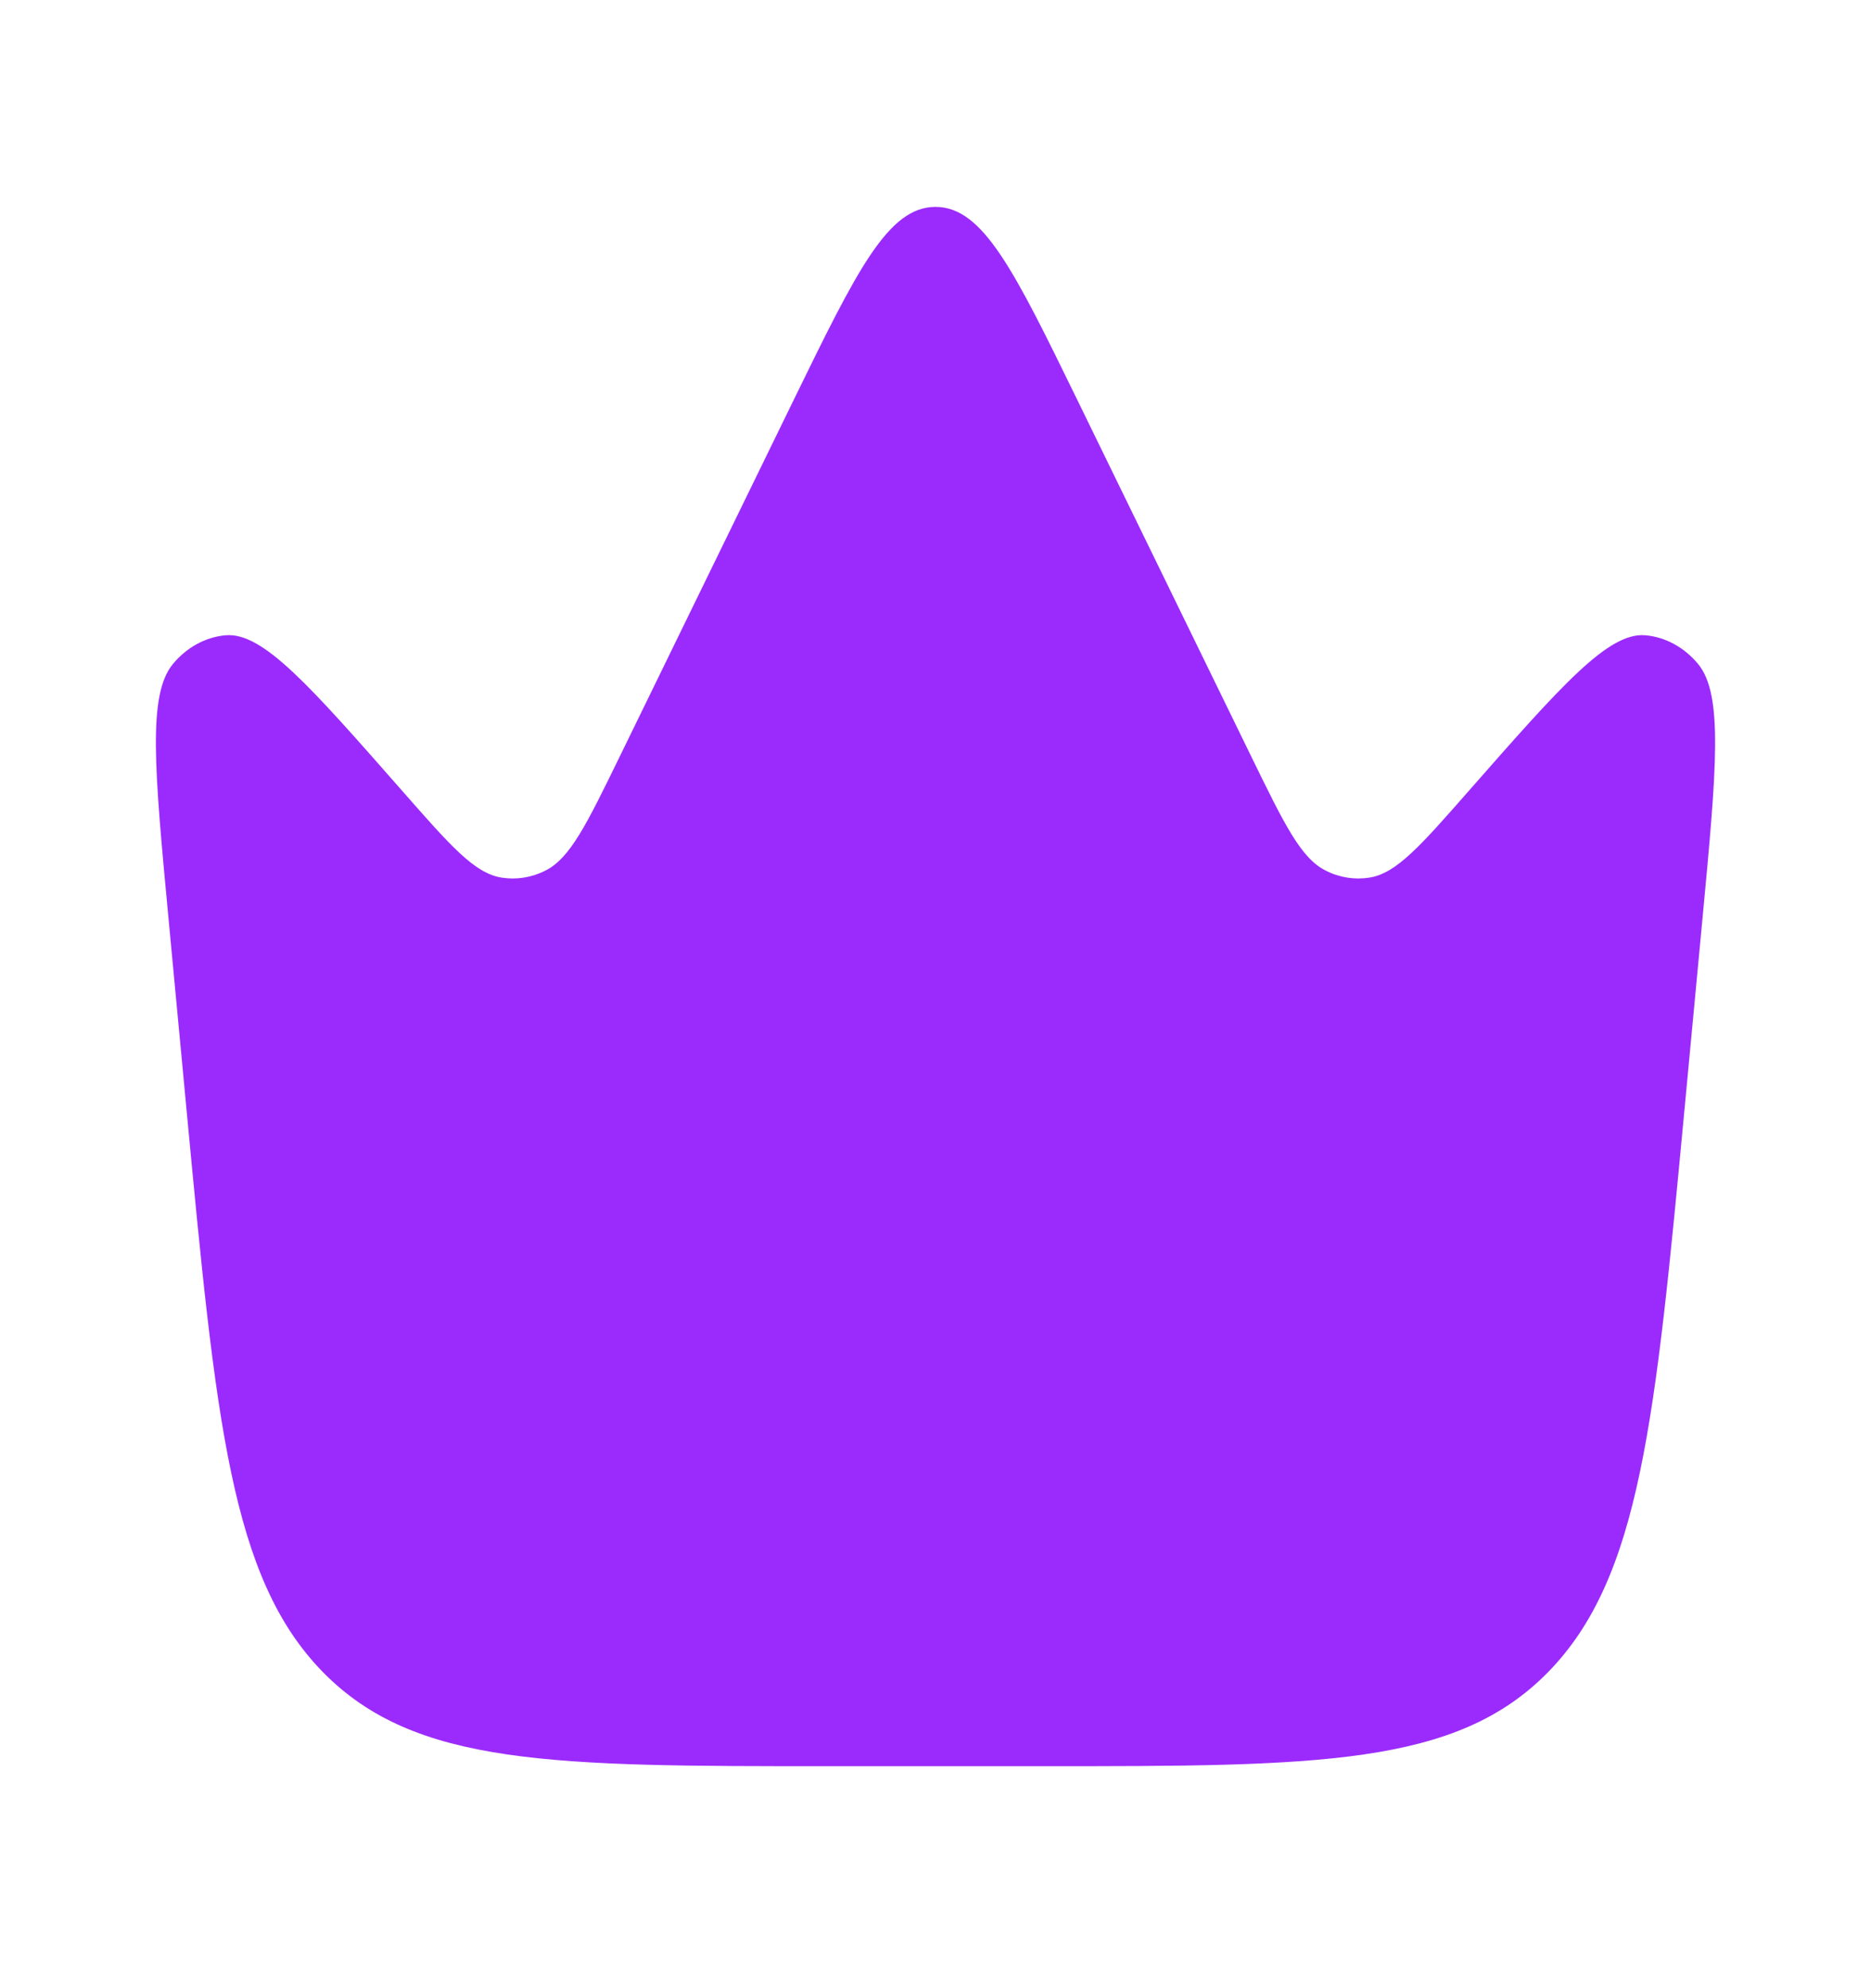<svg width="16" height="17" viewBox="0 0 16 17" fill="none" xmlns="http://www.w3.org/2000/svg">
<path d="M14.406 9.477L14.559 7.853C14.679 6.578 14.739 5.941 14.521 5.677C14.403 5.535 14.242 5.447 14.071 5.432C13.754 5.404 13.355 5.858 12.559 6.764C12.147 7.233 11.941 7.468 11.711 7.504C11.584 7.524 11.454 7.504 11.337 7.444C11.124 7.338 10.983 7.048 10.7 6.468L9.209 3.412C8.674 2.317 8.407 1.769 8 1.769C7.593 1.769 7.326 2.317 6.791 3.412L5.3 6.468C5.017 7.048 4.876 7.338 4.664 7.444C4.546 7.504 4.416 7.524 4.289 7.504C4.059 7.468 3.853 7.233 3.441 6.764C2.645 5.858 2.247 5.404 1.929 5.432C1.758 5.447 1.597 5.535 1.479 5.677C1.261 5.941 1.321 6.578 1.441 7.853L1.594 9.477C1.846 12.152 1.972 13.489 2.76 14.296C3.549 15.102 4.73 15.102 7.094 15.102H8.907C11.27 15.102 12.452 15.102 13.24 14.296C14.028 13.489 14.154 12.152 14.406 9.477Z" fill="#9B2BFC"/>
</svg>
